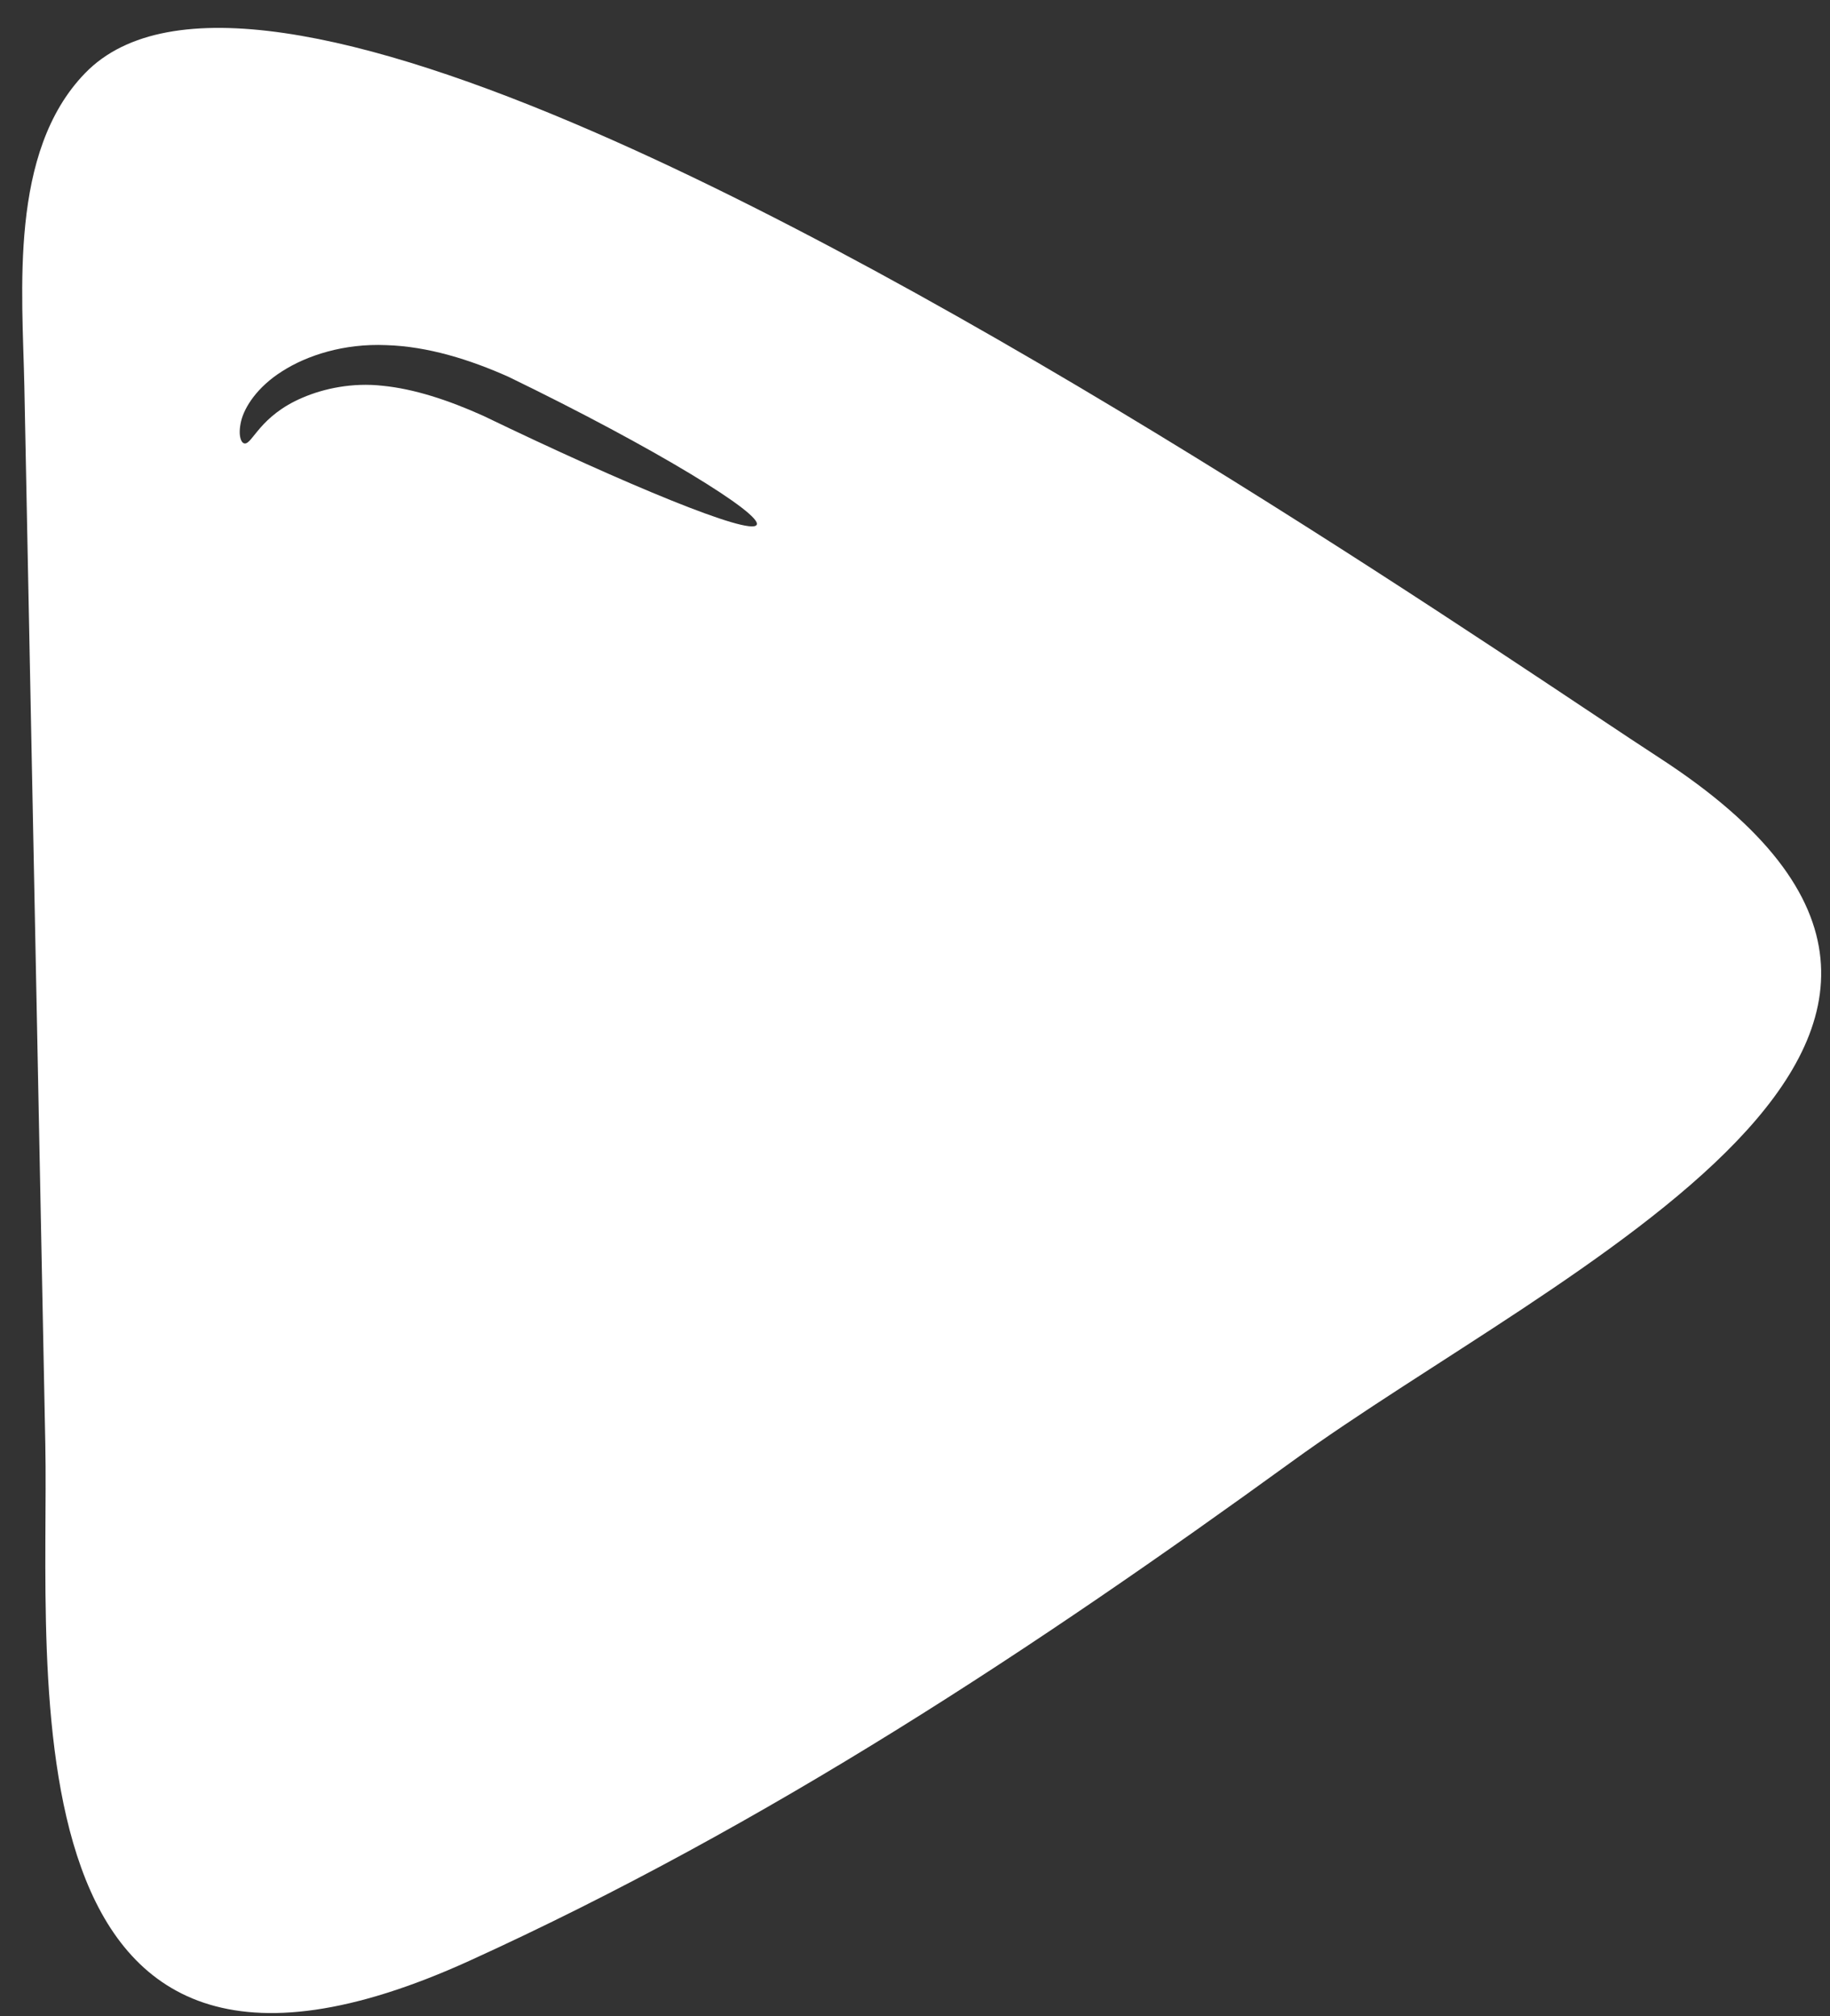 <svg width="59" height="65" viewBox="0 0 59 65" fill="none" xmlns="http://www.w3.org/2000/svg">
<rect x="0" y="0" width="59" height="65" fill="#333333" stroke="none"/>
<path d="M53.528 24.451C49.231 21.662 32.491 10.048 19.119 4.24C11.756 1.042 5.408 -0.398 2.741 2.361C0.279 4.9 0.725 9.418 0.785 12.447C1.015 23.811 1.232 35.186 1.461 46.561C1.606 53.808 -0.156 70.171 15.136 63.214C24.755 58.836 33.408 53.098 41.651 47.121C50.257 40.874 67.298 33.407 53.528 24.451ZM15.582 13.406C14.448 12.896 13.349 12.537 12.336 12.437C11.358 12.327 10.441 12.527 9.765 12.816C8.365 13.406 8.136 14.336 7.882 14.296C7.774 14.286 7.665 14.036 7.774 13.576C7.882 13.126 8.292 12.476 9.101 11.967C9.898 11.457 11.092 11.067 12.456 11.127C13.796 11.167 15.16 11.597 16.391 12.147C21.134 14.446 24.622 16.595 24.393 16.924C24.175 17.274 20.181 15.625 15.582 13.406Z" fill="white"/>
</svg>
